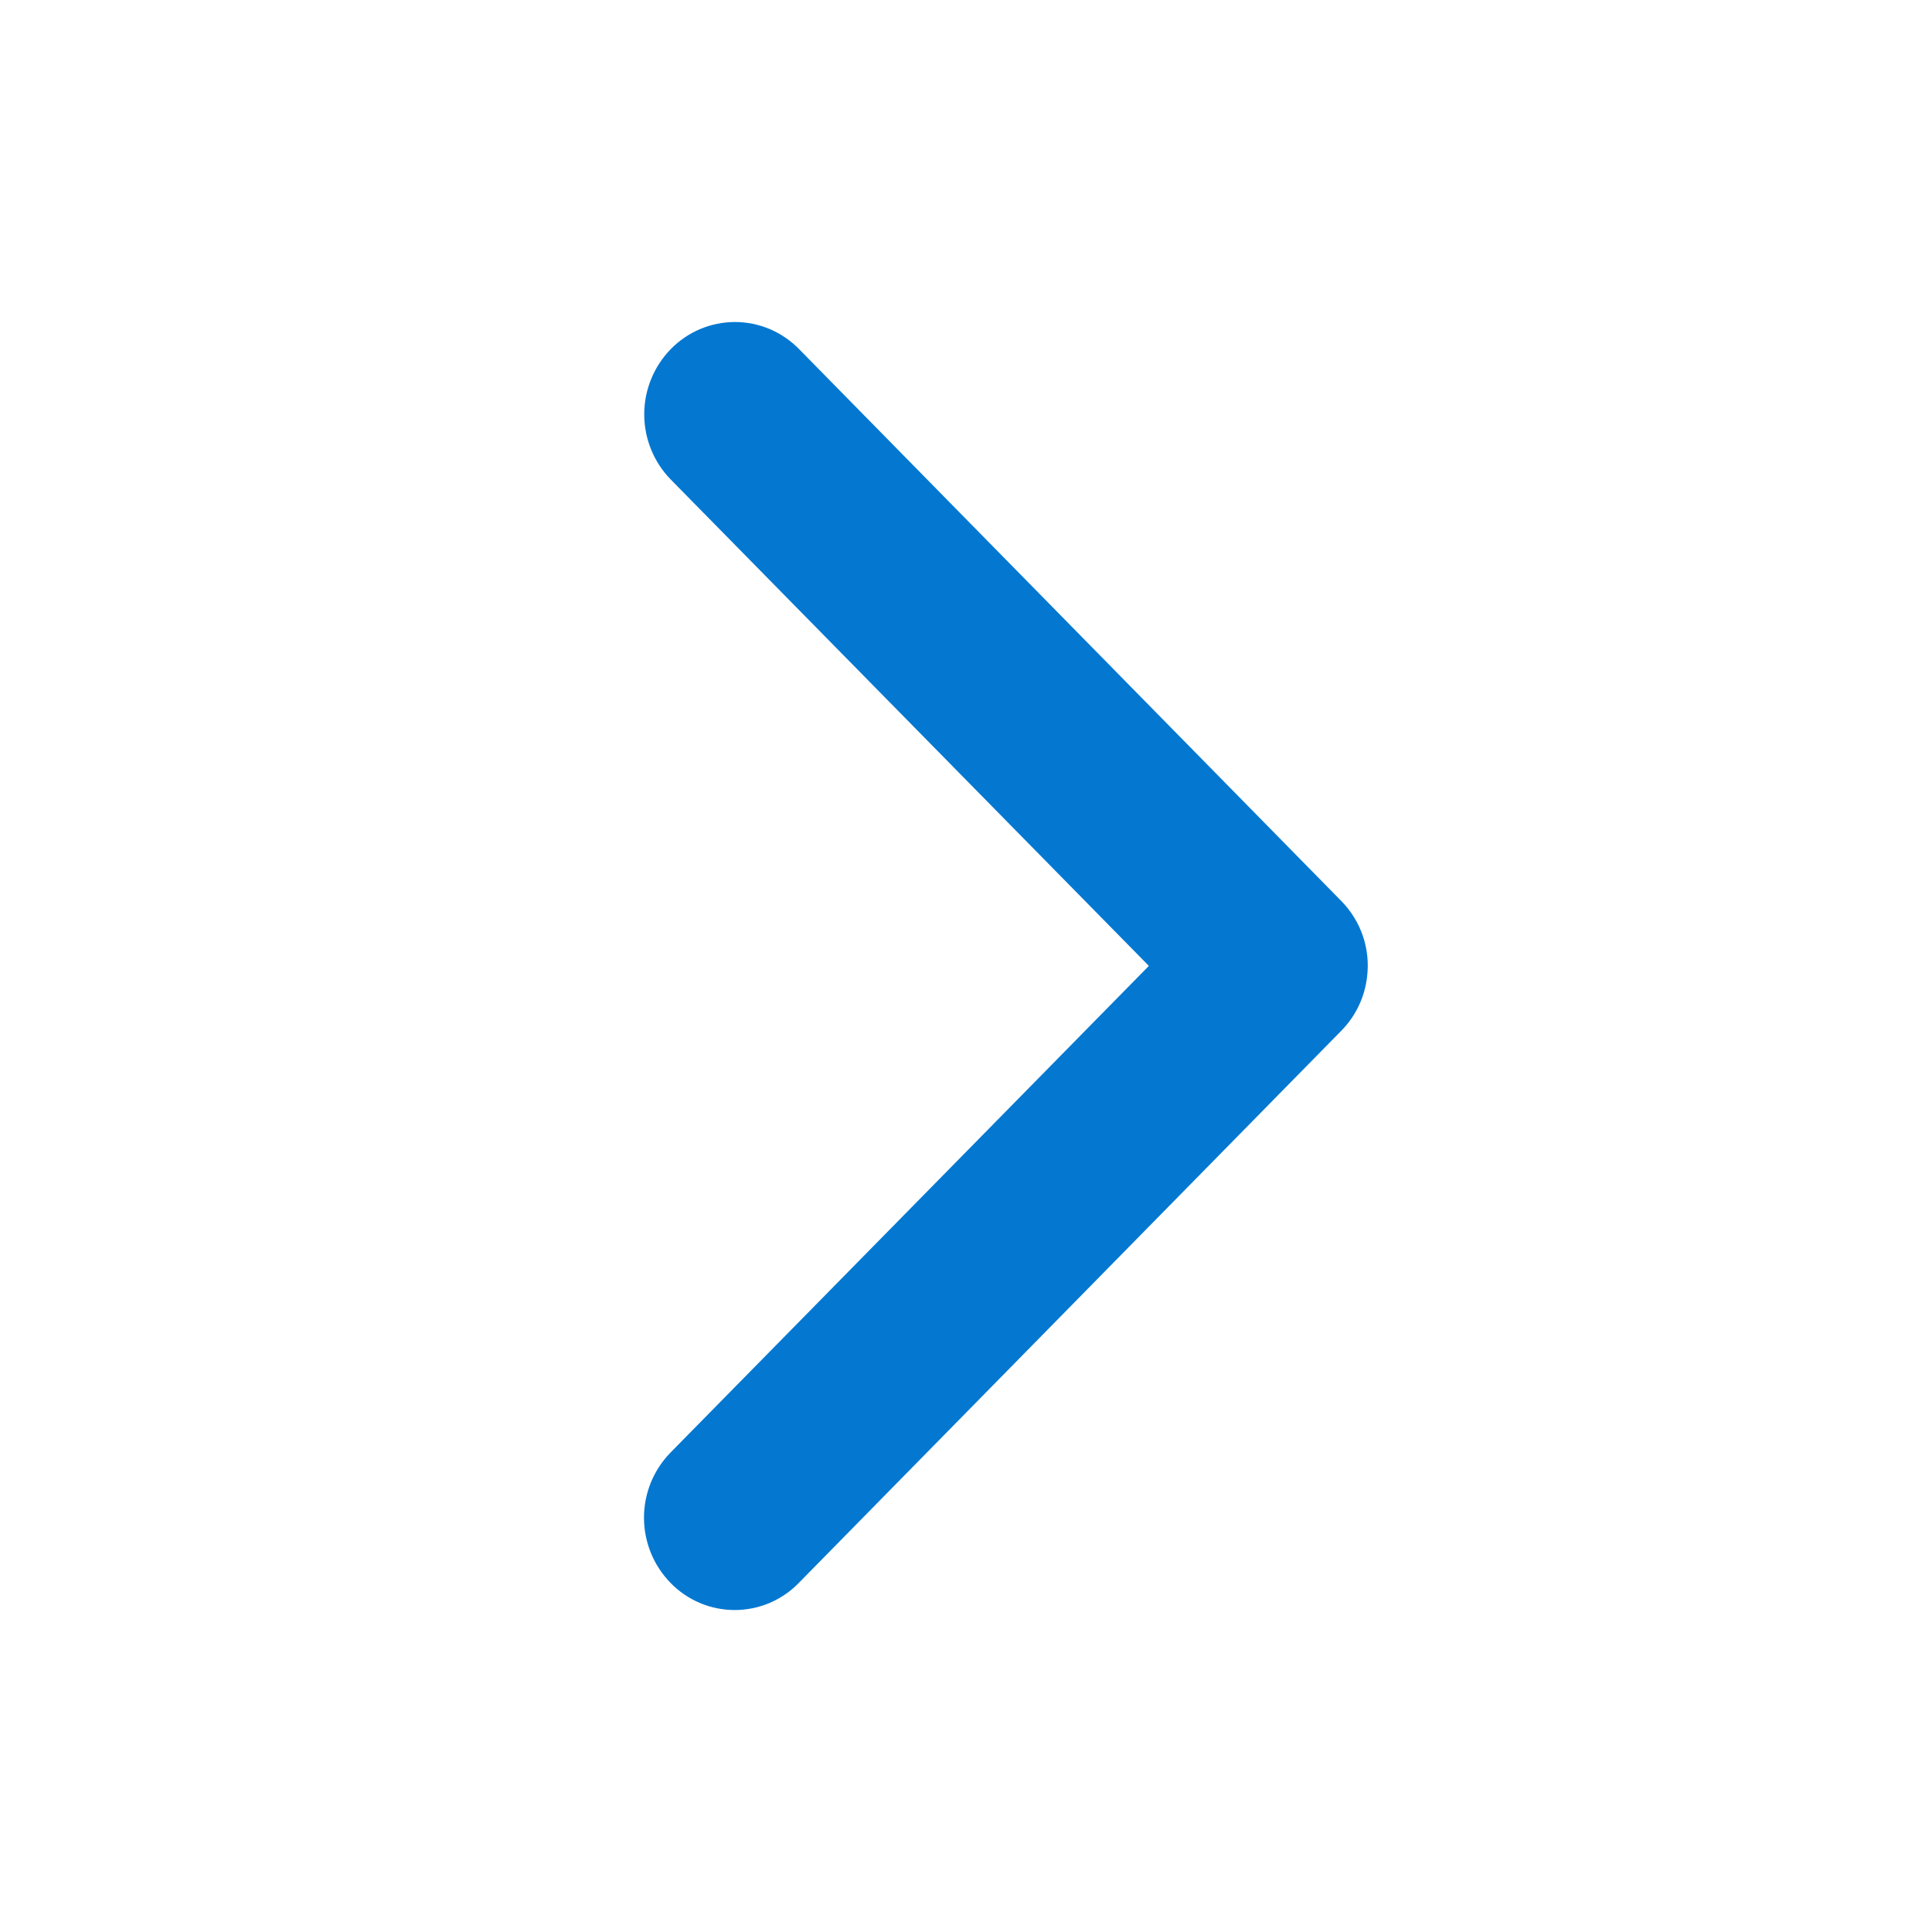 <svg width="40" height="40" viewBox="0 0 40 40" fill="none" xmlns="http://www.w3.org/2000/svg">
			<g clip-path="url(#clip0_19924_239039)">
				<path
					d="M28.304 20.222C28.256 20.648 28.064 21.046 27.761 21.35L16.539 32.772C16.367 32.95 16.16 33.091 15.932 33.188C15.704 33.284 15.459 33.334 15.211 33.334C14.963 33.334 14.718 33.284 14.49 33.188C14.262 33.091 14.055 32.95 13.883 32.772C13.53 32.411 13.333 31.927 13.333 31.422C13.333 30.918 13.53 30.434 13.883 30.073L23.786 19.998L13.887 9.928C13.535 9.567 13.338 9.083 13.338 8.578C13.338 8.074 13.535 7.59 13.887 7.228C14.06 7.051 14.266 6.91 14.495 6.813C14.723 6.717 14.968 6.667 15.216 6.667C15.463 6.667 15.709 6.717 15.937 6.813C16.165 6.91 16.371 7.051 16.544 7.228L27.771 18.655C27.972 18.86 28.124 19.106 28.217 19.378C28.309 19.649 28.339 19.937 28.304 20.222Z"
					fill="#0478D1"
				/>
			</g>
			<defs>
				<clipPath id="clip0_19924_239039">
					<rect width="40" height="40" fill="white" />
				</clipPath>
			</defs>
		</svg>

